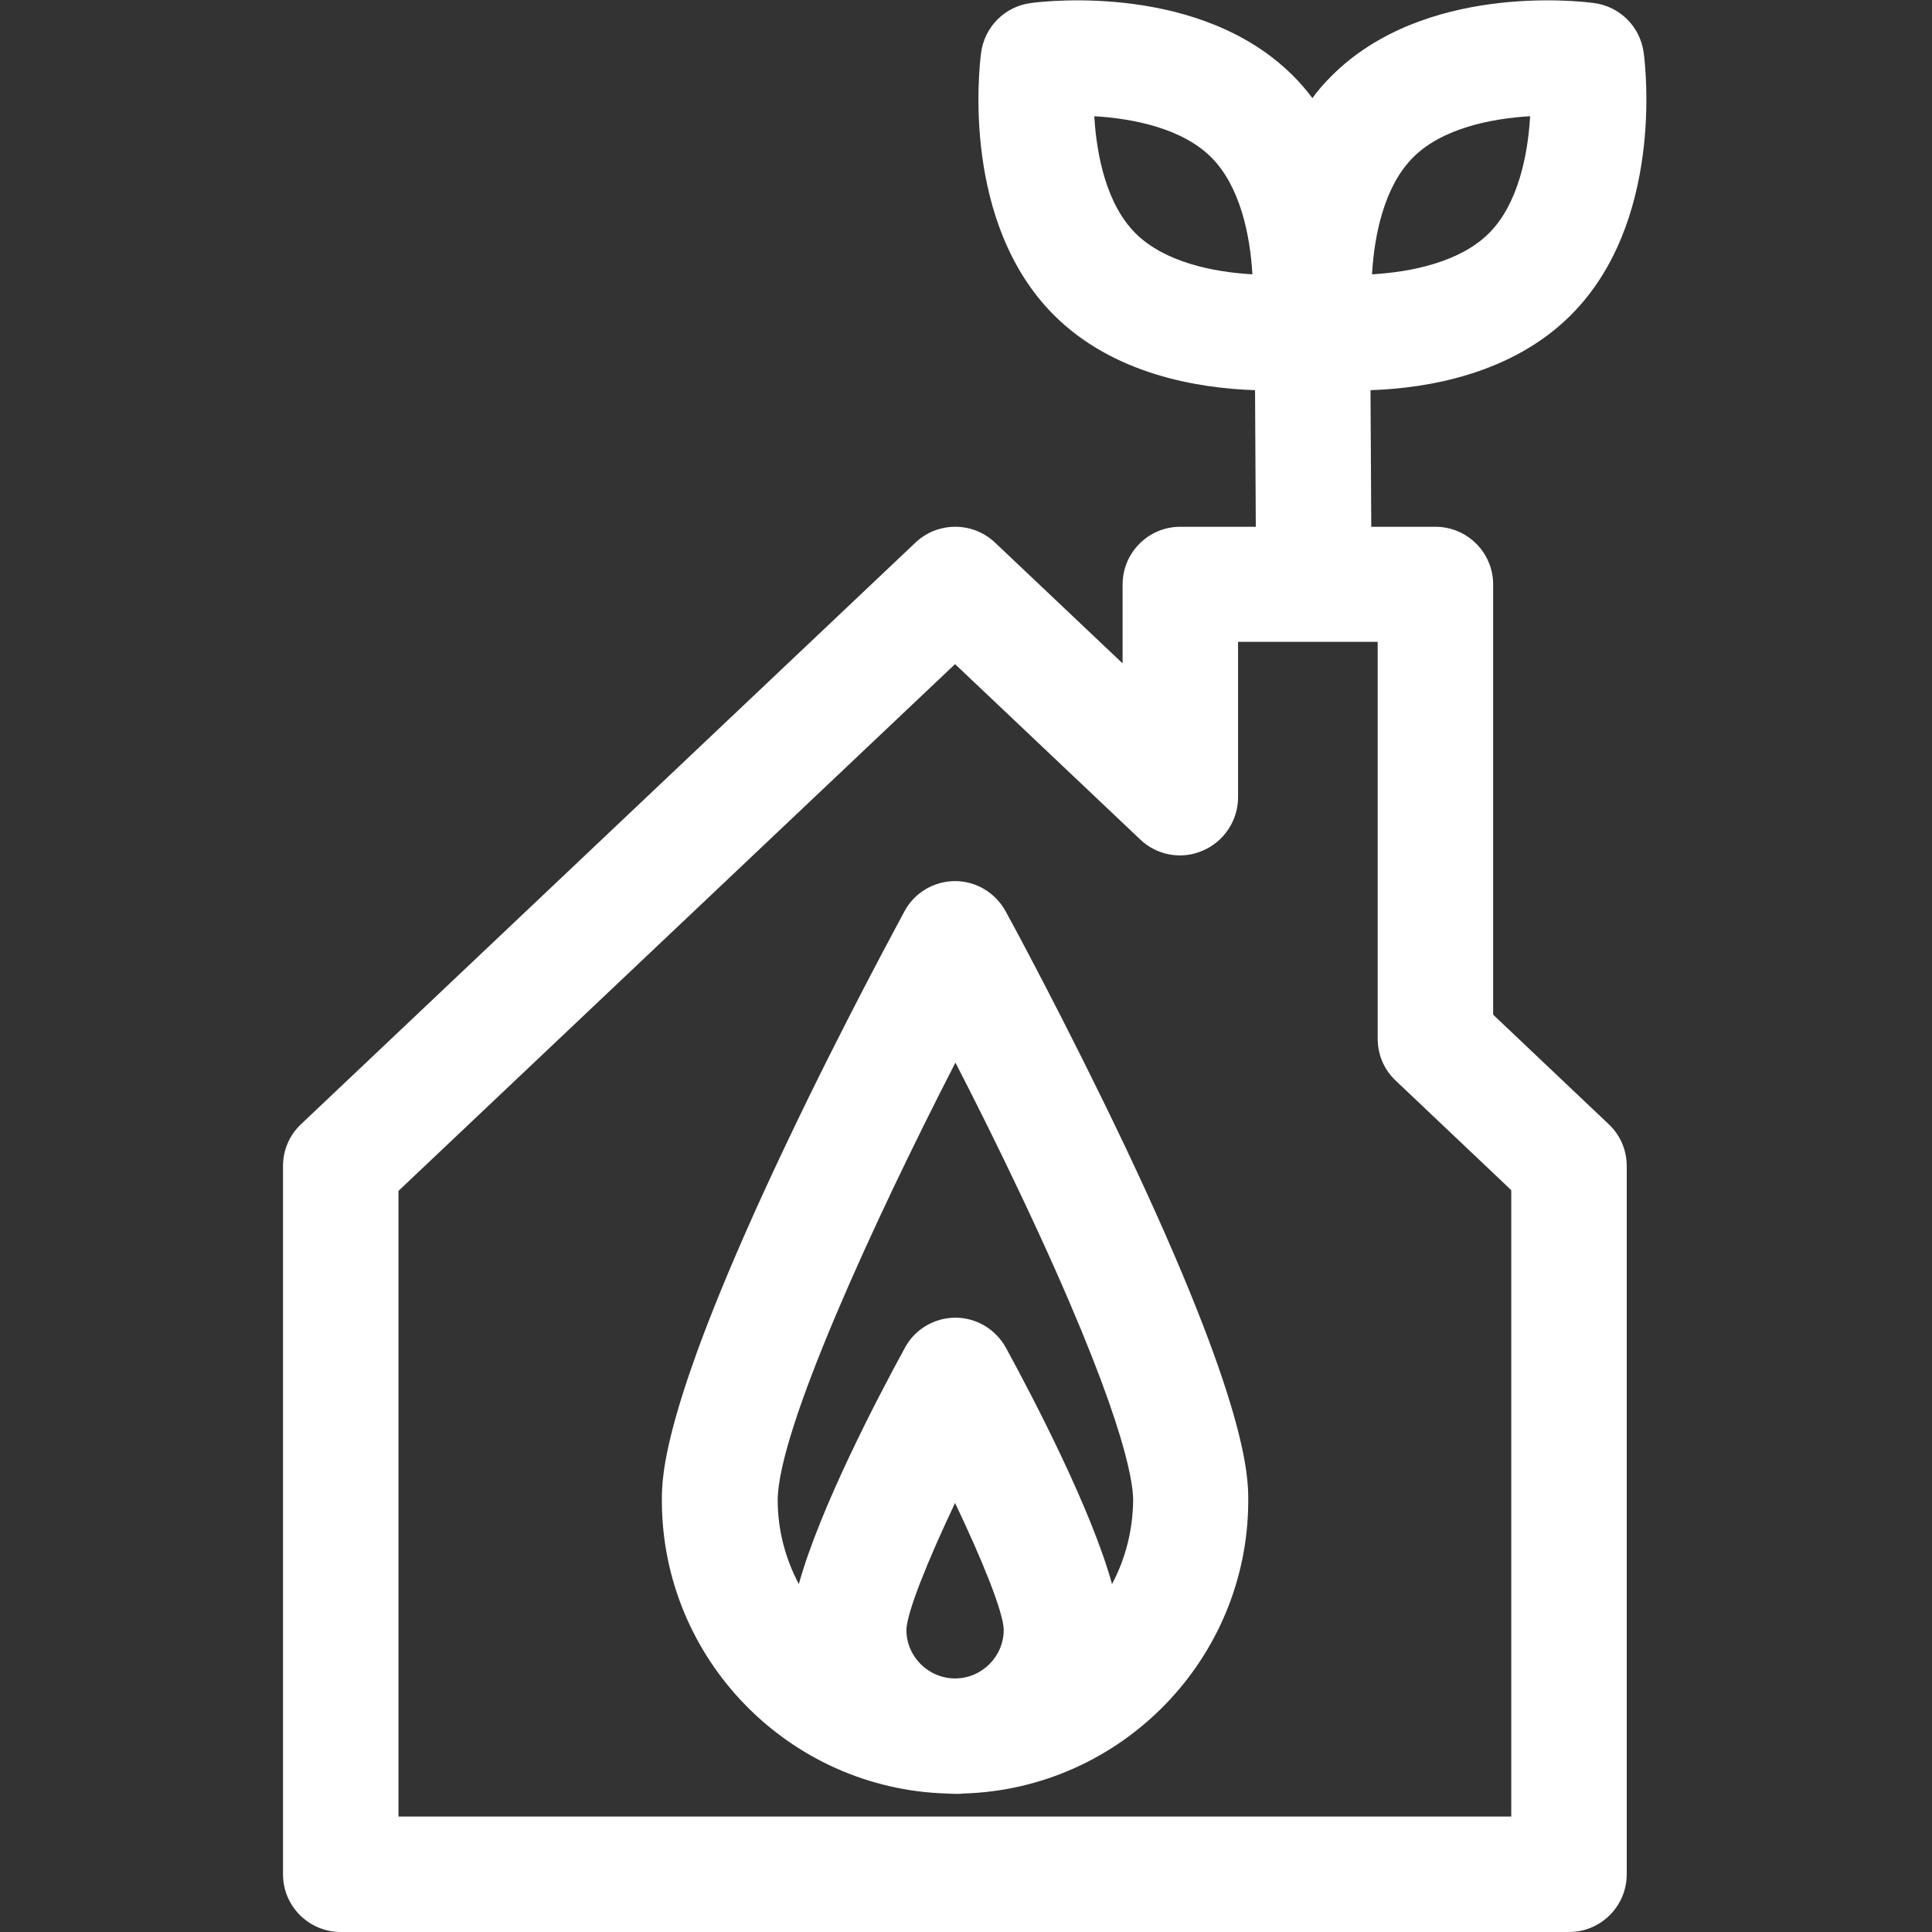 <?xml version="1.0" encoding="utf-8"?>
<!-- Generator: Adobe Illustrator 24.0.1, SVG Export Plug-In . SVG Version: 6.00 Build 0)  -->
<svg version="1.1" id="Laag_1" xmlns="http://www.w3.org/2000/svg" xmlns:xlink="http://www.w3.org/1999/xlink" x="0px" y="0px"
	 viewBox="0 0 512 512" style="enable-background:new 0 0 512 512;" xml:space="preserve">
<rect x="0" y="0" width="512" height="512" fill="#333333" stroke="none"/>
<style type="text/css">
	.st0{fill:#FFFFFF;}
</style>
<path class="st0" d="M395.7,268.9V154.9c0-8.5-6.9-15.3-15.3-15.3h-17l-0.2-36.2c15.2-0.5,37.5-4.3,53.1-19.9
	c24.4-24.4,19.9-65,19.3-69.5c-0.9-6.9-6.3-12.3-13.2-13.2c-4.5-0.6-45.1-5.1-69.5,19.3c-1.9,1.9-3.6,3.8-5.1,5.9
	c-1.5-2-3.2-4-5.1-5.9c-24.4-24.4-65-19.9-69.5-19.3c-6.9,0.9-12.3,6.3-13.2,13.2c-0.6,4.5-5.1,45.1,19.3,69.5
	c15.7,15.7,38.1,19.4,53.3,19.9l0.2,36.2h-20c-8.5,0-15.3,6.9-15.3,15.3v20.9l-33.8-32c-5.9-5.6-15.2-5.6-21.1,0L79.8,297.9
	c-3.1,2.9-4.8,6.9-4.8,11.1v187.7c0,8.5,6.9,15.3,15.3,15.3h325.5c8.5,0,15.3-6.9,15.3-15.3V309c0-4.2-1.7-8.2-4.8-11.1L395.7,268.9
	z M374.5,41.7c7.7-7.7,20.7-10.3,31-10.9c-0.6,10.3-3.2,23.3-10.9,31c-7.7,7.7-20.7,10.3-31,10.9C364.2,62.3,366.8,49.4,374.5,41.7z
	 M300.9,61.8c-7.7-7.7-10.3-20.7-10.9-31c10.3,0.6,23.3,3.2,31,10.9c7.7,7.7,10.3,20.7,10.9,31C321.5,72.1,308.6,69.5,300.9,61.8z
	 M400.5,481.4H105.6V315.6L253.1,176l49.1,46.5c4.4,4.2,11,5.4,16.6,2.9c5.6-2.4,9.3-8,9.3-14.1v-41.2h37v105.2
	c0,4.2,1.7,8.2,4.8,11.1l30.6,29V481.4z"/>
<path class="st0" d="M266.5,241.5c-2.7-4.9-7.8-8-13.4-8c-5.6,0-10.8,3.1-13.4,8c-0.6,1.2-16,29.3-31.6,62.2
	c-32.7,68.9-32.7,87.7-32.7,93.9c0,42.1,33.7,76.5,75.5,77.7c0.7,0,1.5,0.1,2.2,0.1s1.5,0,2.2-0.1c41.8-1.2,75.5-35.6,75.5-77.7
	c0-6.2,0-25-32.7-93.9C282.5,270.9,267.2,242.7,266.5,241.5z M240.2,431.9c0.2-4.8,5.7-18.4,12.9-33.6c7.2,15.1,12.8,28.9,12.9,33.6
	c0,7.1-5.8,12.9-12.9,12.9C246,444.8,240.2,439,240.2,431.9z M294.7,419.8c-5.5-19.9-20.8-49.2-28.1-62.6c-2.7-4.9-7.8-8-13.4-8
	s-10.8,3.1-13.4,8c-7.4,13.5-22.6,42.7-28.1,62.6c-3.5-6.6-5.6-14.2-5.6-22.2c0-18.3,25.1-73.2,47.1-116
	c5.2,10.1,11.3,22.3,17.4,35.2c26.8,56.6,29.7,75.3,29.7,80.8C300.2,405.7,298.2,413.2,294.7,419.8z"/>
</svg>
